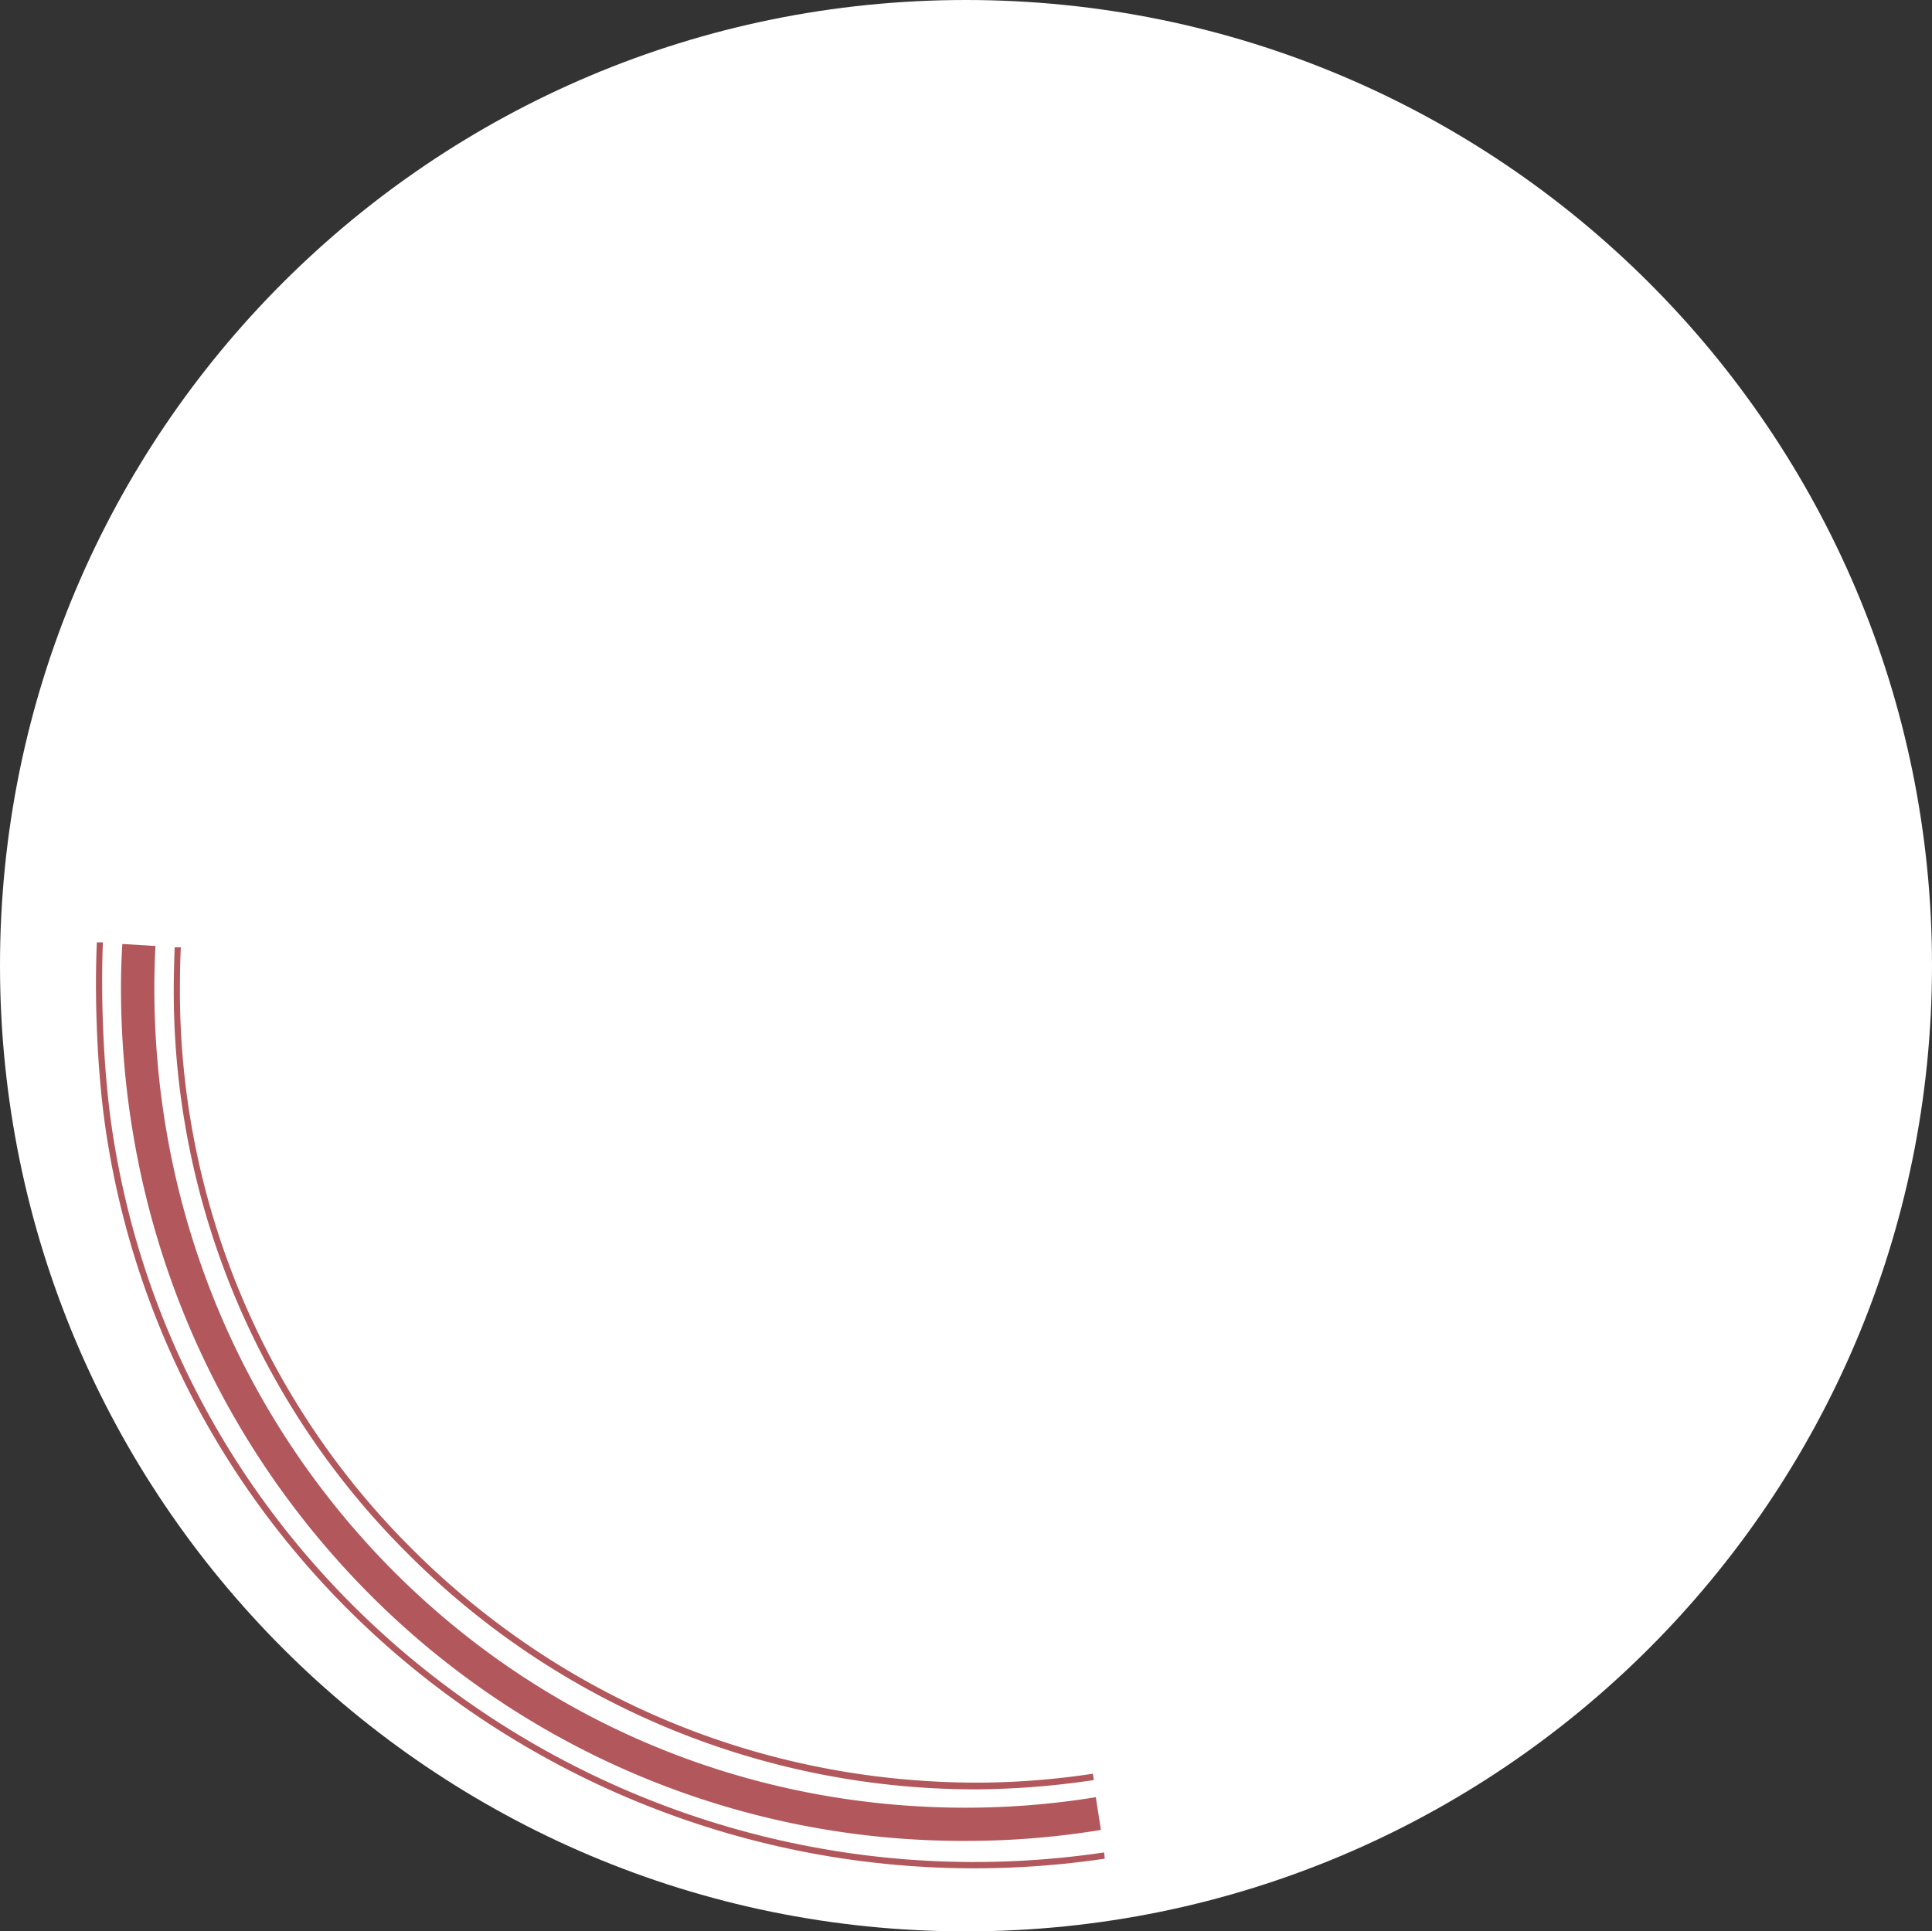 <svg xmlns="http://www.w3.org/2000/svg" viewBox="0 0 573 572.88"><rect x="0" y="0" width="573" height="572.88" fill="#333333" stroke="none"/><defs><style>.cls-1{fill:#fff;}.cls-2{fill:#b2575c;}</style></defs><title>Ресурс 1</title><g id="Слой_2" data-name="Слой 2"><g id="HQFL"><path class="cls-1" d="M286.47,0C128.21,0,0,128.15,0,286.34S128.21,572.88,286.47,572.88,573,444.54,573,286.34,444.66,0,286.47,0"/><path class="cls-2" d="M36.28,280q-.4,6.47-.4,12.93c0,68.52,26.33,132.46,74,180.22a248.17,248.17,0,0,0,176.57,72.89,245.46,245.46,0,0,0,40.06-3.25L325,533.08a241,241,0,0,1-38.53,3.12c-64.21,0-124.43-24.81-169.53-69.91C71.1,420.33,45.77,358.84,45.77,293c0-4.18.13-8.29.33-12.4L36.28,280"/><path class="cls-2" d="M327.46,549.47C187,570.23,54.32,474.91,33.3,335.43c-2.65-17.44-3.45-39.53-2.79-55.92H28.72c-.73,16.45.07,38.67,2.72,56.18C52.6,476.24,186.32,572.22,327.66,551.32l-.2-1.86"/><path class="cls-2" d="M324.14,526.12a232.82,232.82,0,0,1-34,2.65c-63.6,0-123.17-24.54-168-69.38a233.26,233.26,0,0,1-68.78-166c0-4.12.07-8.36.27-12.41L51.8,281c-.13,4-.27,8.36-.27,12.47a235.23,235.23,0,0,0,69.31,167.28,237.72,237.72,0,0,0,169.33,70A246.3,246.3,0,0,0,324.41,528l-.27-1.86"/></g></g></svg>